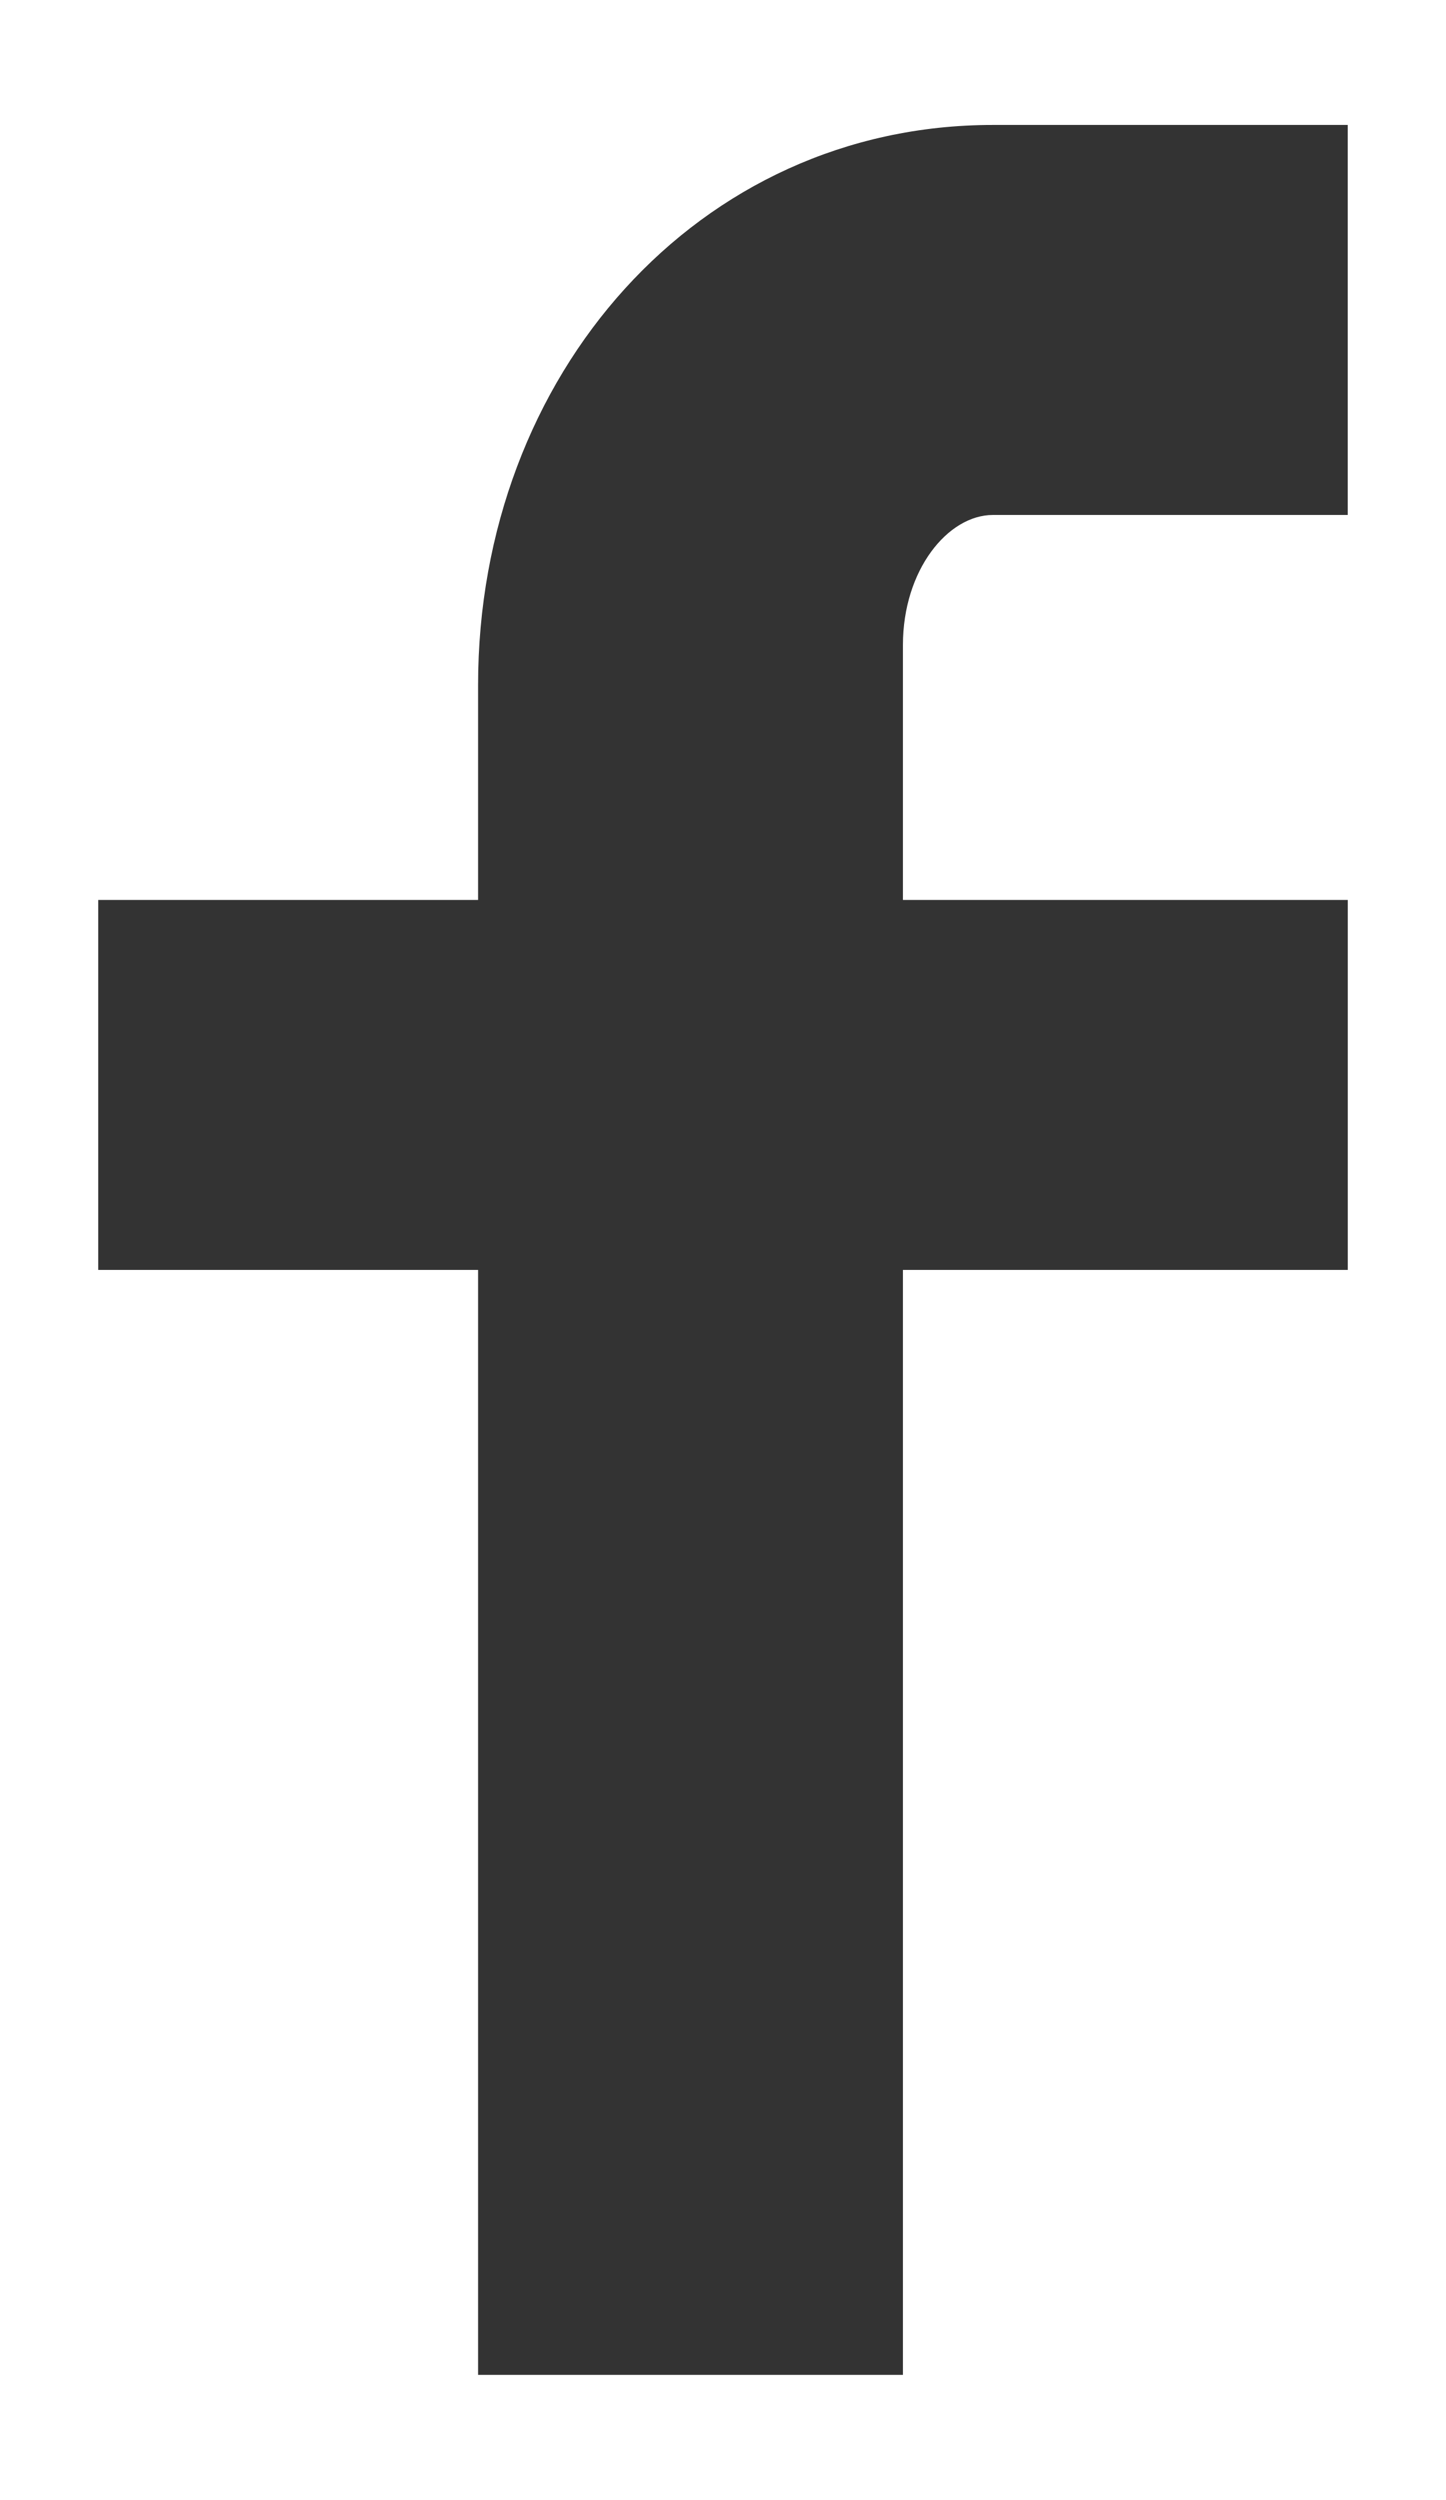 <?xml version="1.0" encoding="UTF-8"?>
<!-- Generator: Adobe Illustrator 16.0.0, SVG Export Plug-In . SVG Version: 6.00 Build 0)  -->
<!DOCTYPE svg PUBLIC "-//W3C//DTD SVG 1.1//EN" "http://www.w3.org/Graphics/SVG/1.1/DTD/svg11.dtd">
<svg version="1.1" id="Layer_1" xmlns="http://www.w3.org/2000/svg" xmlns:xlink="http://www.w3.org/1999/xlink" x="0px" y="0px" width="30.666px" height="53px" viewBox="0 0 30.666 53" enable-background="new 0 0 30.666 53" xml:space="preserve">
<path fill="#333333" d="M21.057,10.918c-0.953,0-1.908,1.166-1.908,2.756v5.406h9.434v7.844h-9.434V50.35h-9.01V26.924H2.083V19.08  h8.056v-4.559c0-6.572,4.664-11.872,10.918-11.872h7.525v8.269H21.057z"/>
</svg>